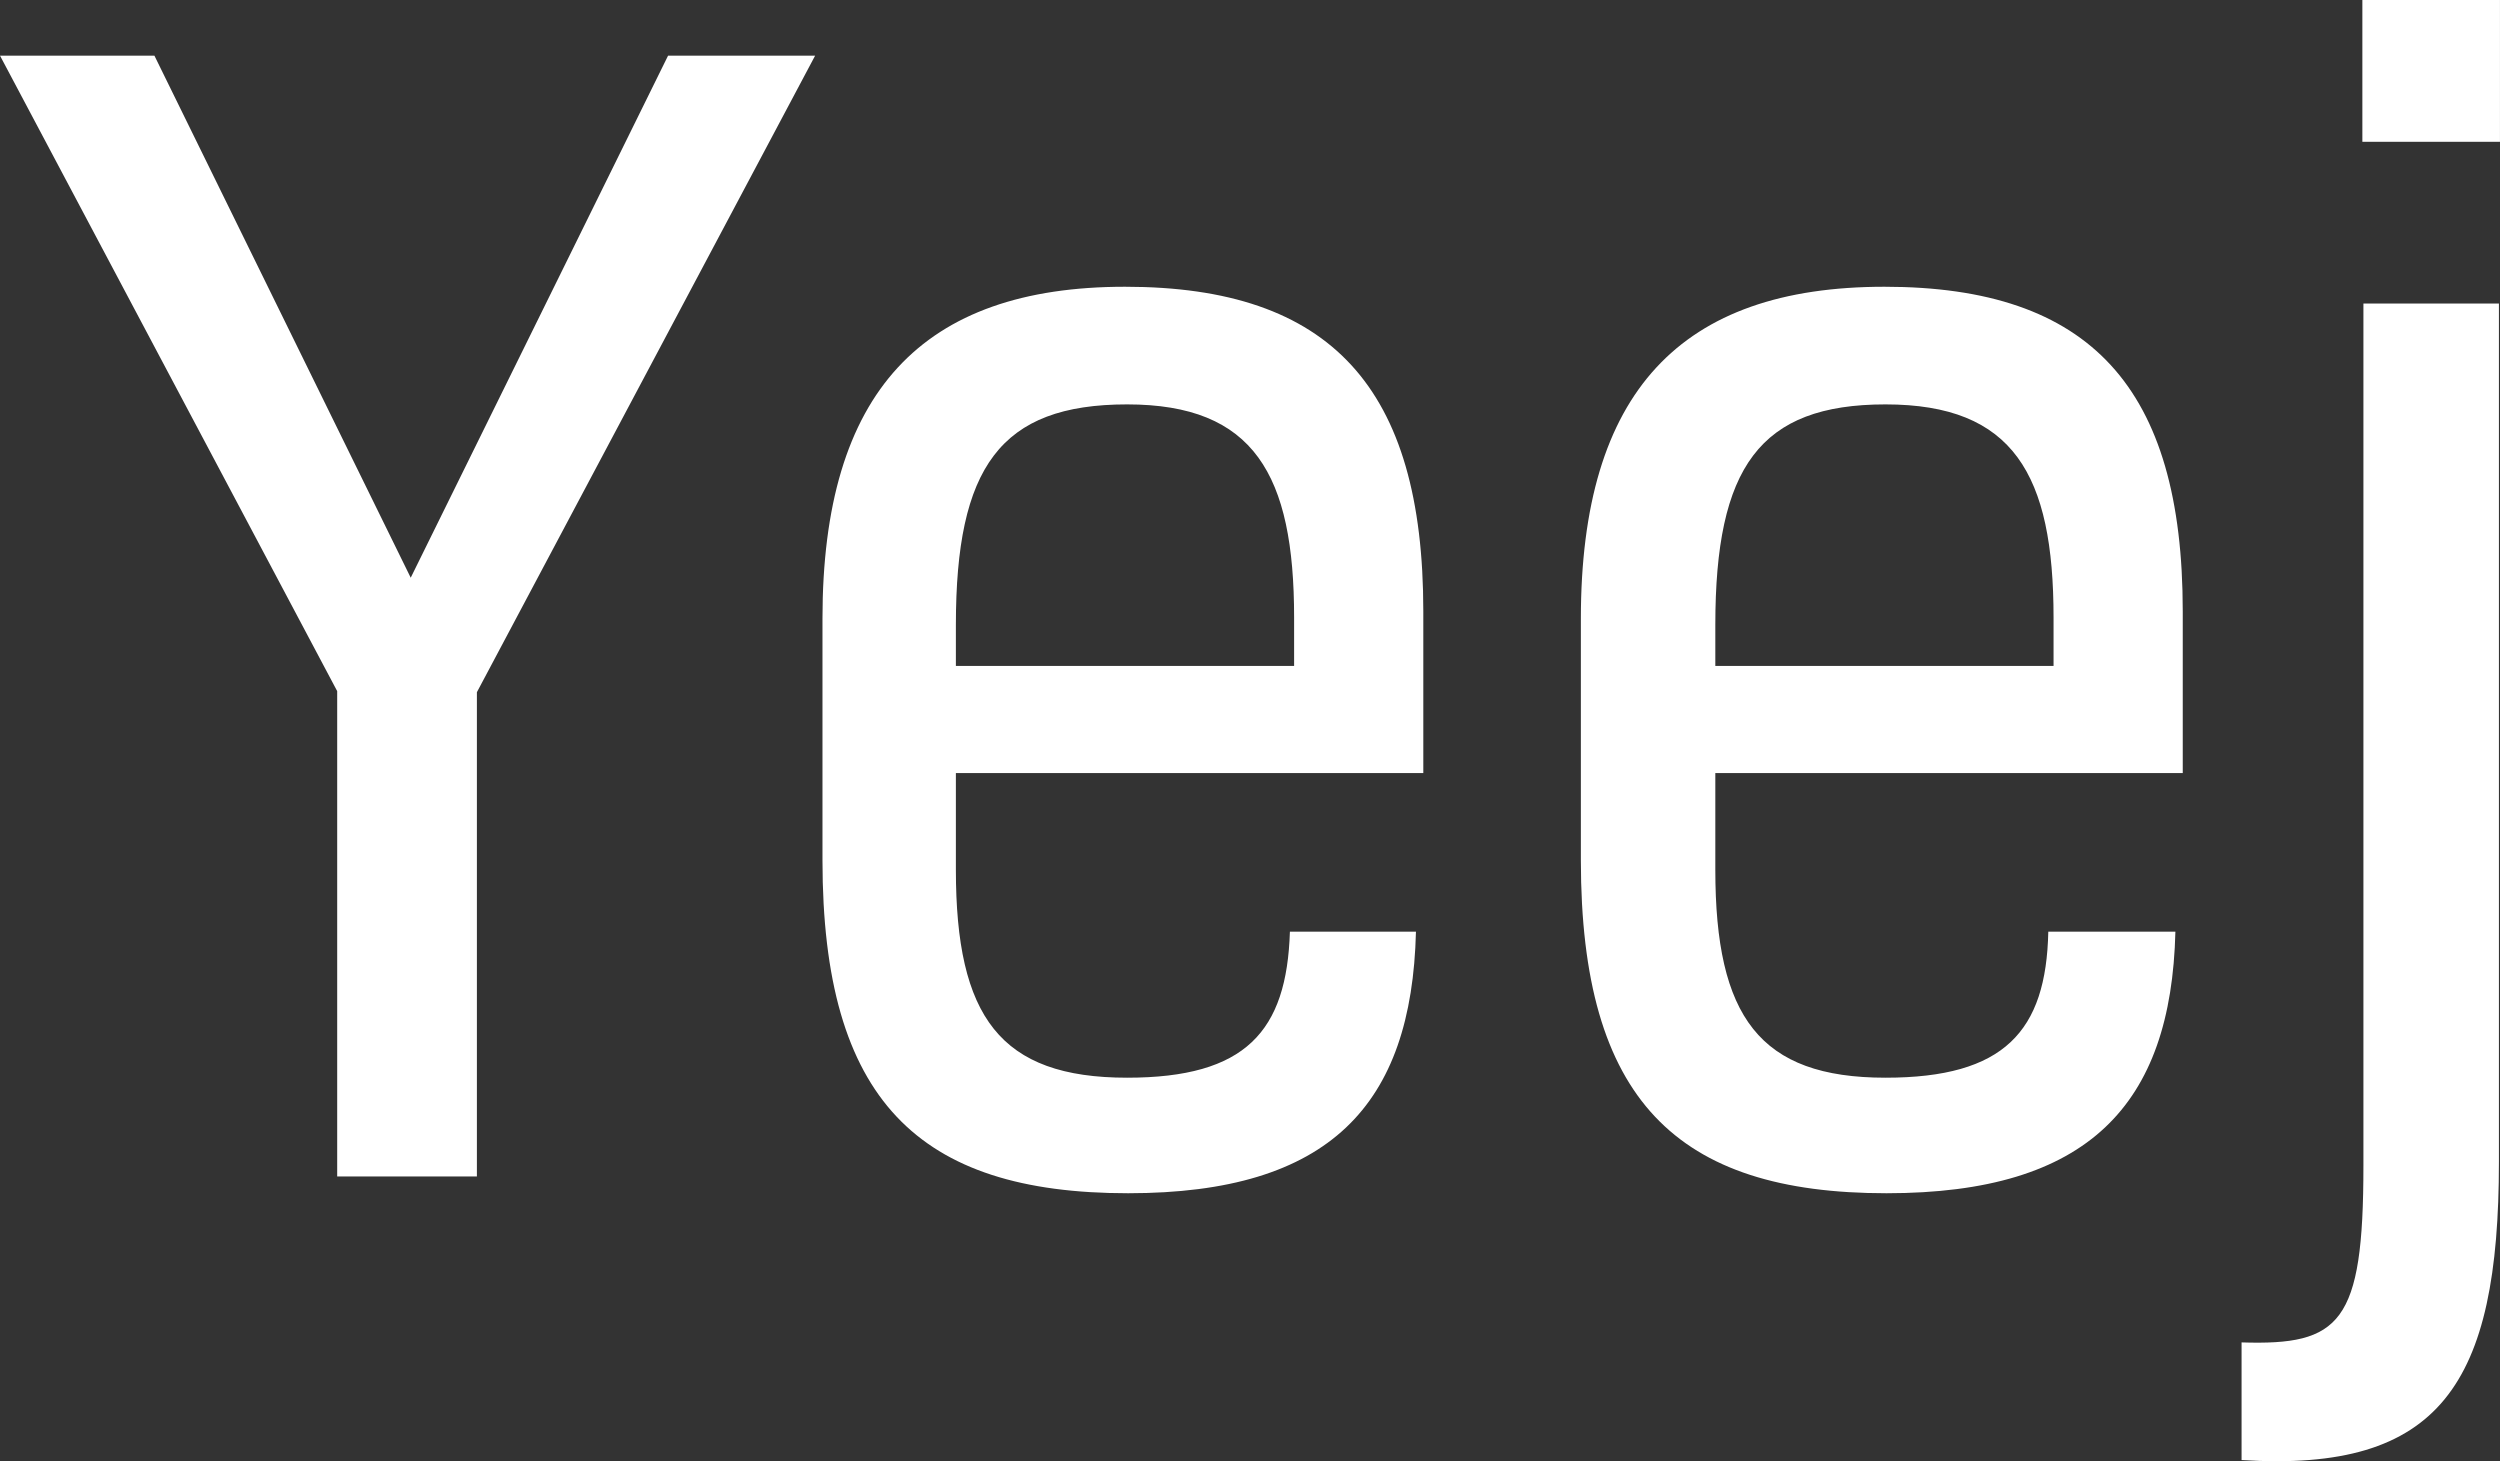 <svg data-v-423bf9ae="" xmlns="http://www.w3.org/2000/svg" viewBox="0 0 102.651 60" class="font"><rect x="0" y="0" width="102.651" height="60" fill="#333333" stroke="none"/><!----><!----><!----><g data-v-423bf9ae="" id="4c110a58-2e38-4354-a982-ef9fe55e6c64" fill="white" transform="matrix(4.313,0,0,4.313,-0.474,-14.449)"><path d="M3.32 14.55L4.65 14.55L4.65 9.94L7.87 3.88L6.47 3.88L4.02 8.85L1.58 3.88L0.11 3.88L3.32 9.93ZM12.39 12.22C12.36 13.17 11.97 13.61 10.84 13.61C9.63 13.61 9.21 13.03 9.21 11.63L9.21 10.71L13.66 10.71L13.66 9.17C13.66 7.04 12.78 6.08 10.82 6.08C8.89 6.08 7.94 7.08 7.94 9.24L7.94 11.54C7.94 13.82 8.85 14.71 10.85 14.71C12.77 14.71 13.55 13.87 13.59 12.22ZM10.84 7.20C12.05 7.20 12.43 7.87 12.43 9.23L12.43 9.69L9.21 9.69L9.21 9.30C9.21 7.80 9.63 7.20 10.84 7.20ZM19.61 12.22C19.59 13.17 19.19 13.61 18.06 13.61C16.86 13.61 16.44 13.03 16.44 11.63L16.44 10.71L20.89 10.71L20.89 9.17C20.89 7.04 20.01 6.08 18.05 6.08C16.11 6.08 15.16 7.08 15.16 9.24L15.16 11.54C15.16 13.82 16.07 14.71 18.07 14.71C19.99 14.71 20.78 13.87 20.82 12.22ZM18.06 7.20C19.28 7.20 19.66 7.87 19.66 9.23L19.66 9.69L16.44 9.69L16.44 9.30C16.44 7.80 16.86 7.20 18.06 7.20ZM23.91 3.35L22.60 3.35L22.60 4.70L23.91 4.70ZM21.45 17.25C23.34 17.37 23.90 16.53 23.90 14.41L23.90 6.24L22.61 6.24L22.61 14.45C22.61 15.95 22.39 16.16 21.45 16.13Z"></path></g><!----><!----></svg>